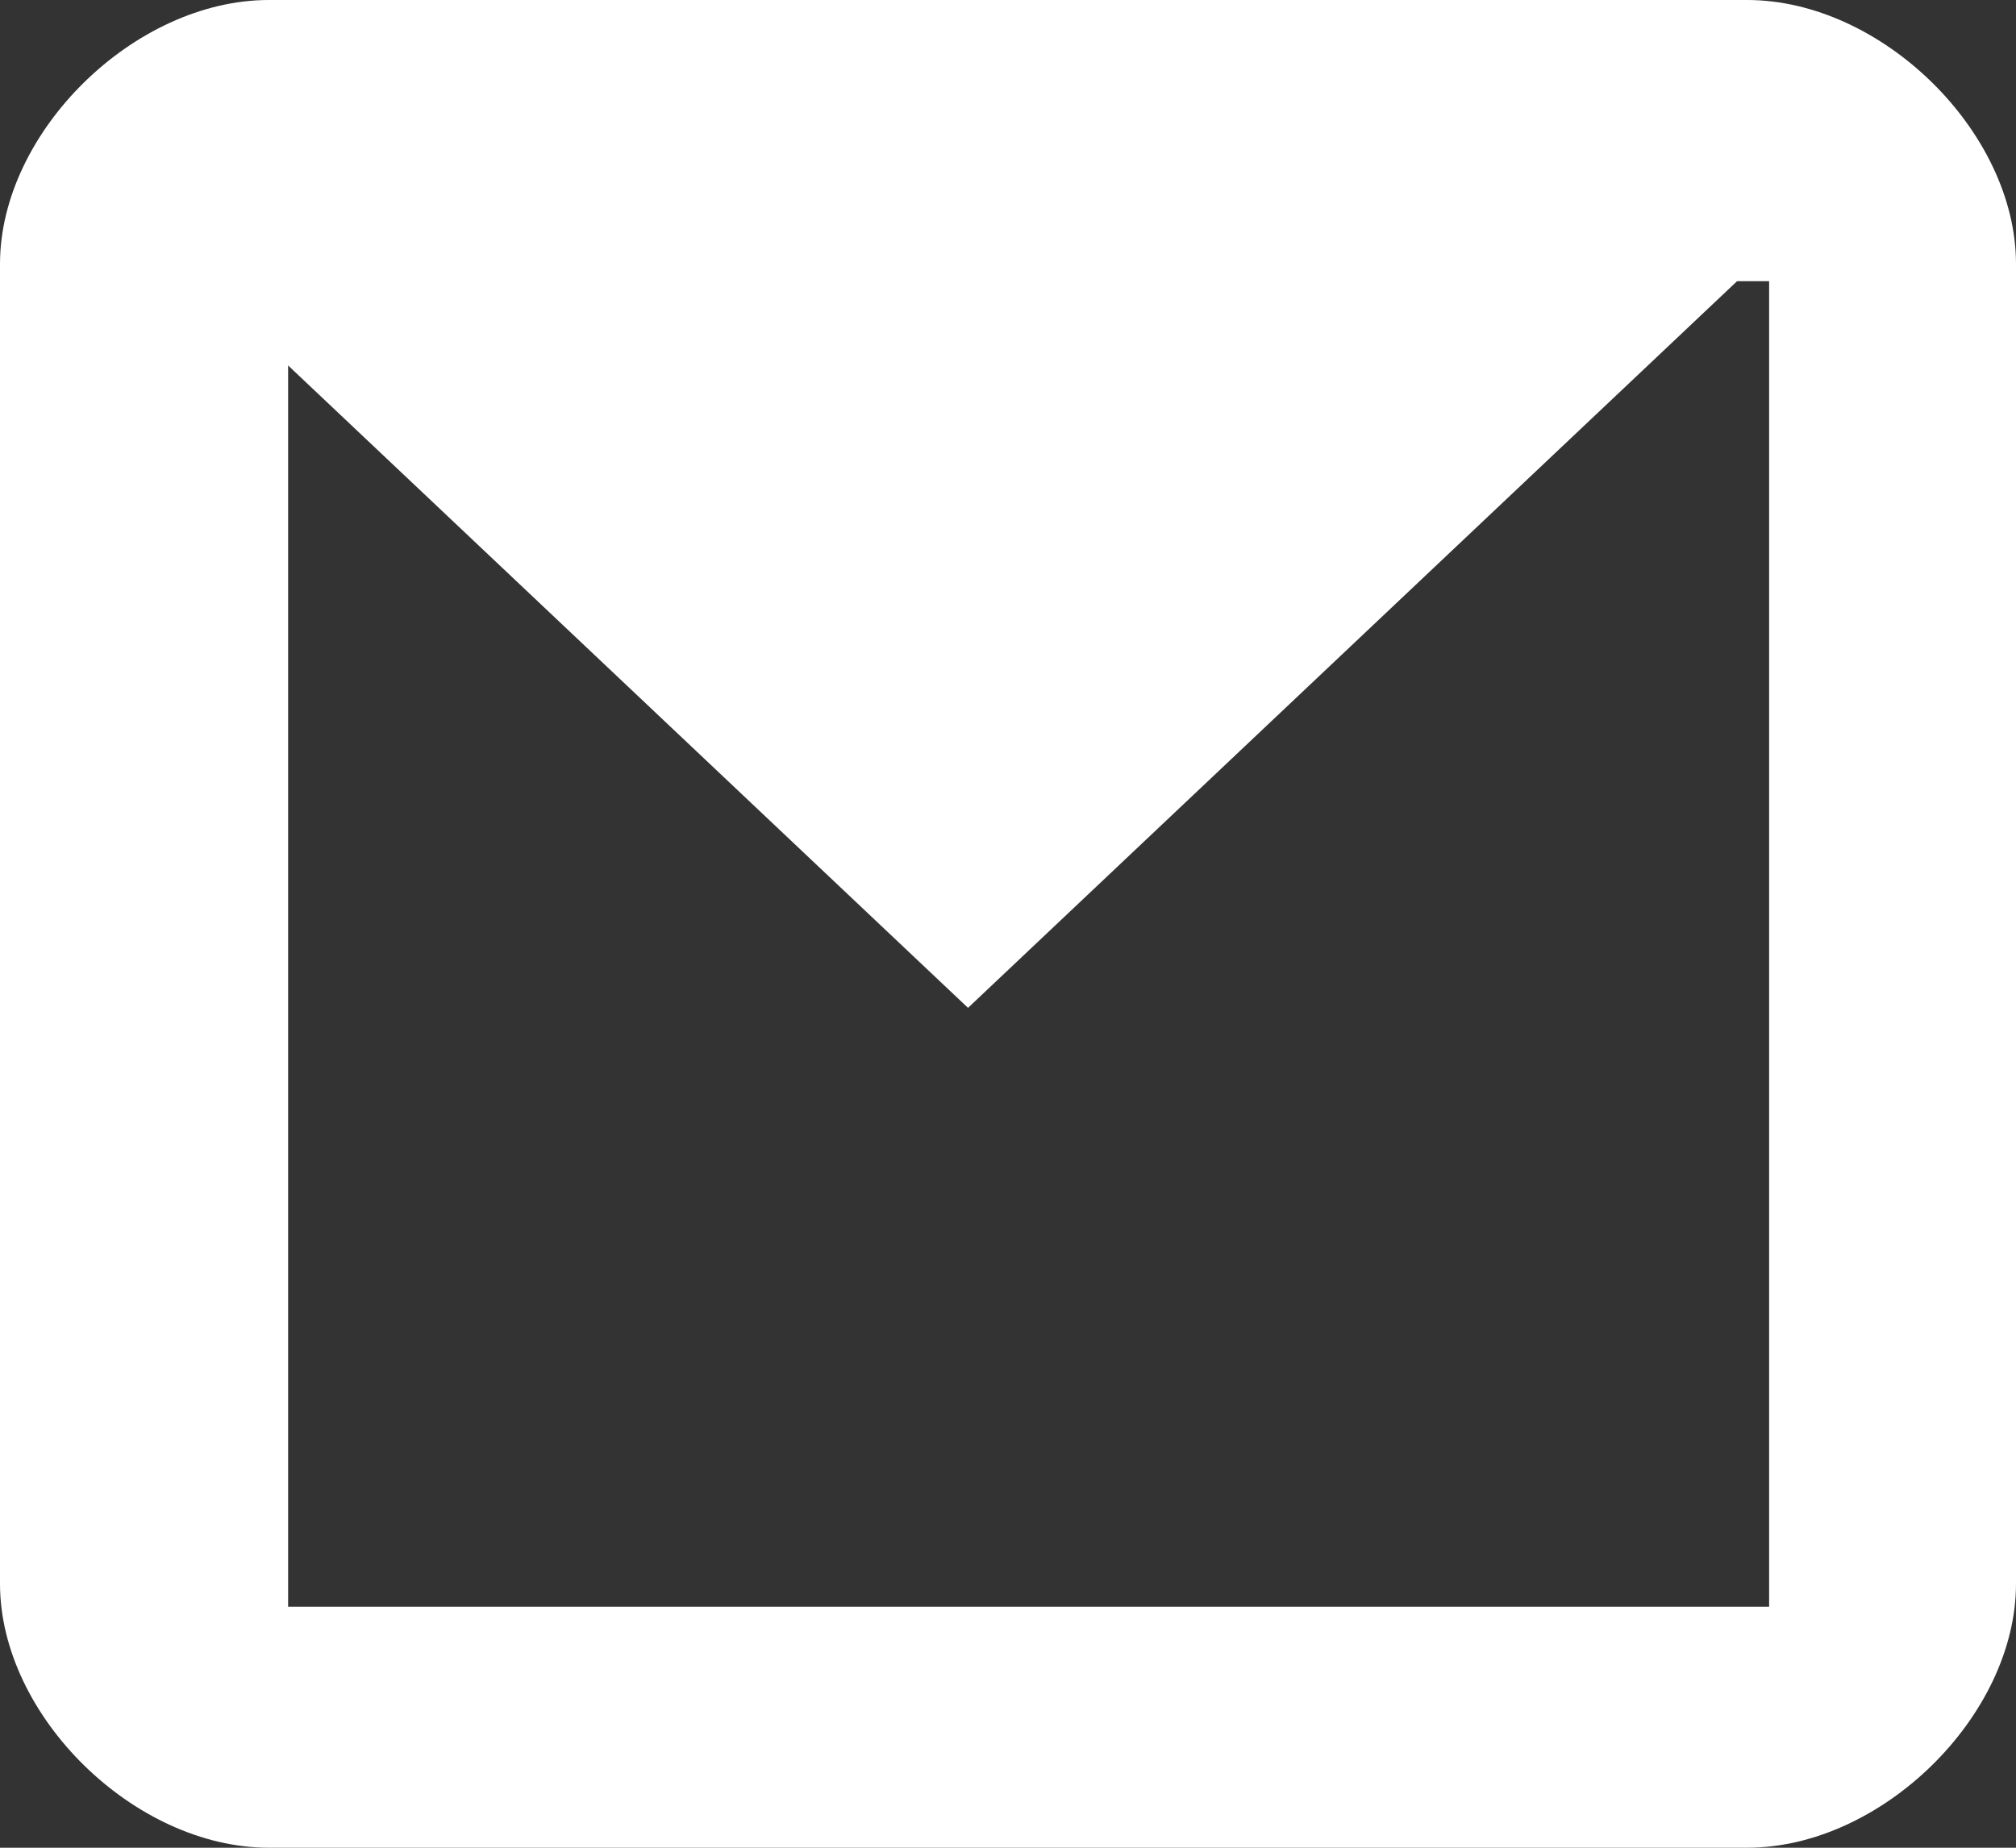 <svg xmlns="http://www.w3.org/2000/svg" width="24" height="22" viewBox="0 0 24 22"><rect x="0" y="0" width="24" height="22" fill="#333333" stroke="none"/><g><g><g><path fill="#fff" d="M21.061 3.348V19.13H3.43V3.348zM0 3.143v15.714C0 20.43 1.6 22 3.2 22h17.6c1.6 0 3.2-1.571 3.2-3.143V3.143C24 1.57 22.4 0 20.8 0H3.2C1.6 0 0 1.571 0 3.143z"/></g><g><path fill="#fff" d="M2 3l9.524 9L21 3.045"/></g></g></g></svg>